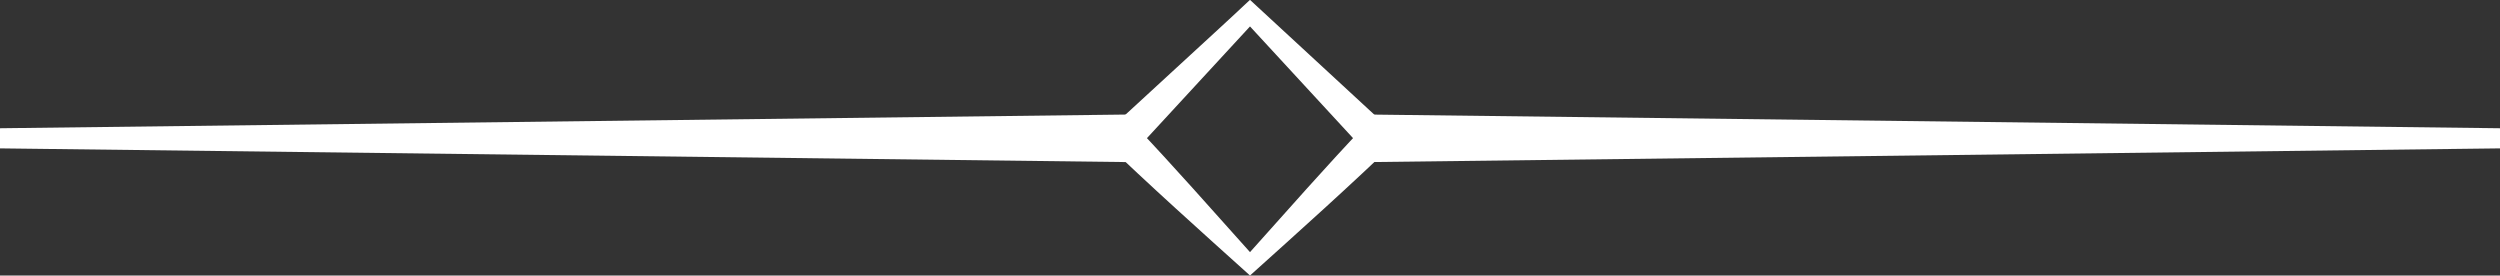 <?xml version="1.0" encoding="UTF-8"?>
<svg id="Layer_2" data-name="Layer 2" xmlns="http://www.w3.org/2000/svg" viewBox="0 0 200 22.04">
  <rect x="0" y="0" width="200" height="22.04" fill="#333333" stroke="none"/>
  <defs>
    <style>
      .cls-1 {
        fill: #fff;
      }
    </style>
  </defs>
  <g id="Layer_1-2" data-name="Layer 1">
    <g>
      <path class="cls-1" d="M100,20.17c3.13-3.49,6.07-6.84,9.11-10.04v1.86l-9.64-10.45h1.06s-9.64,10.45-9.64,10.45v-1.86c3.04,3.21,5.98,6.55,9.11,10.04,0,0-3.13-3.49,0,0M100,22.04c-3.88-3.49-8.04-7.21-11.97-11-.23.16,11.23-10.32,11.44-10.56l.53-.49.53.49c.34.31,11.5,10.62,11.44,10.56-3.93,3.79-8.09,7.51-11.97,11"/>
      <g>
        <polygon class="cls-1" points="0 10.26 0 11.87 91.23 12.98 91.23 9.15 0 10.26"/>
        <polygon class="cls-1" points="108.46 12.98 200 11.87 200 10.26 108.46 9.15 108.46 12.98"/>
      </g>
    </g>
  </g>
</svg>